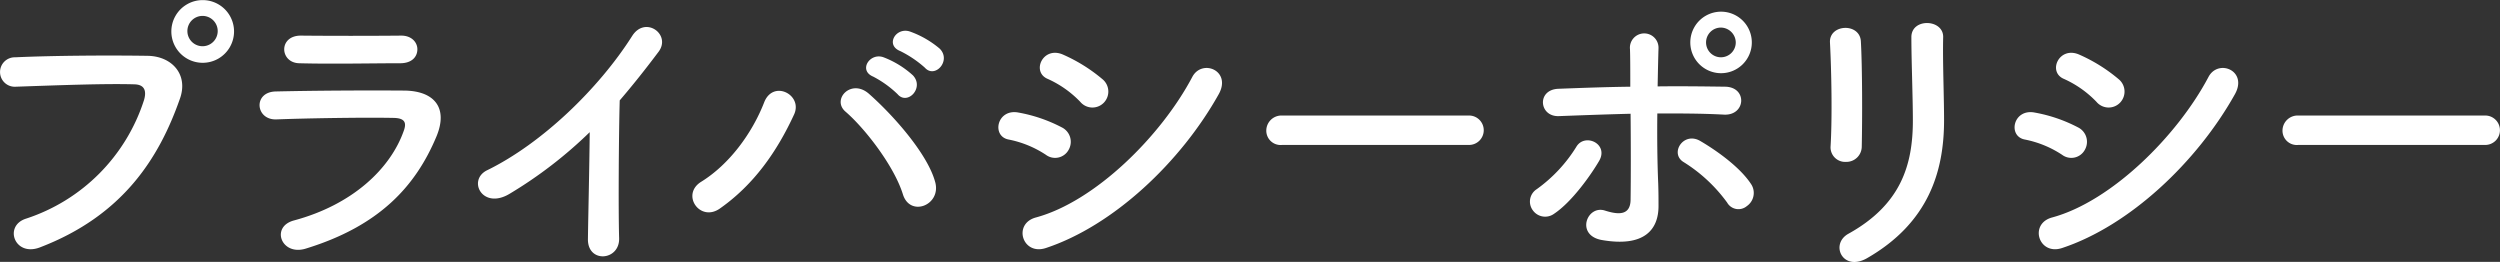 <svg xmlns="http://www.w3.org/2000/svg" width="504.82" height="52.876" viewBox="0 0 504.82 52.876">
  <rect x="0" y="0" width="504.82" height="52.876" fill="#333333" stroke="none"/>
  <defs>
    <style>
      .cls-1 {
        fill: #fff;
        fill-rule: evenodd;
      }
    </style>
  </defs>
  <path id="privacy_txt_heading.svg" data-name="privacy/txt_heading.svg" class="cls-1" d="M1637.35,250.663a6.33,6.33,0,1,0-12.66,0A6.33,6.33,0,0,0,1637.35,250.663Zm-39.24,43.618c16.8-6.419,24.12-18.059,28.32-30.059,1.74-4.919-1.68-8.579-6.54-8.639-7.62-.12-18.84-0.06-26.76.3a2.973,2.973,0,1,0,.12,5.94c8.64-.3,18.12-0.66,24-0.48,2.22,0.06,2.4,1.56,1.92,3.179a37.124,37.124,0,0,1-23.82,23.939C1590.79,289.9,1593.01,296.2,1598.11,294.281Zm35.94-43.618a3.061,3.061,0,0,1-6.12,0A3.061,3.061,0,1,1,1634.05,250.663Zm40.32,3.6c0-1.44-1.2-2.76-3.24-2.76-6.06.06-14.46,0.06-20.22,0-4.62-.06-4.38,5.46-0.42,5.58,6.48,0.18,14.76,0,20.4,0C1673.35,257.083,1674.37,255.7,1674.37,254.263Zm3.84,17.639c2.46-5.88-.48-9.239-6.48-9.3-8.16-.06-18.24,0-25.98.18-4.62.12-4.08,5.819,0.18,5.639,6.42-.24,17.58-0.42,23.7-0.3,2.28,0.06,2.58,1.02,1.98,2.64-2.7,7.62-10.32,14.88-22.14,18.059-4.8,1.26-2.58,7.2,2.34,5.7C1666.69,289.961,1674.01,281.922,1678.21,271.9Zm30.96-.9c-0.06,7.02-.3,16.8-0.36,21.6-0.06,4.92,6.42,4.38,6.3-.18-0.18-6-.06-21.719.12-27.839,2.58-3,5.16-6.239,7.86-9.839,2.58-3.48-2.7-7.32-5.34-3.18-6.78,10.68-18.24,21.719-29.28,27.119-4.08,1.98-.96,8.1,4.56,4.74A87.716,87.716,0,0,0,1709.17,271Zm67.68-13.019c2.04,2.28,5.4-1.44,3-3.84a19.346,19.346,0,0,0-6.06-3.48c-2.82-.9-4.98,2.76-1.92,3.96A21.994,21.994,0,0,1,1776.85,257.983Zm-5.52,5.34c1.98,2.339,5.46-1.26,3.12-3.78a18.754,18.754,0,0,0-5.94-3.66c-2.76-1.02-5.16,2.64-2.1,3.9A21,21,0,0,1,1771.33,263.323Zm7.62,17.819c-1.44-5.52-8.16-13.26-13.38-17.879-3.6-3.18-7.62,1.139-4.74,3.6,3.9,3.36,9.78,10.92,11.58,16.68C1773.85,288.221,1780.15,285.762,1778.95,281.142Zm-43.5,5.28c6.84-4.8,11.52-11.46,15-19.02,1.8-3.96-4.26-7.079-6.06-2.4-2.46,6.3-7.08,12.54-12.72,16.02C1727.53,283.6,1731.43,289.241,1735.45,286.422ZM1813.03,265a3.229,3.229,0,0,0-.3-4.679,32.819,32.819,0,0,0-7.98-4.98c-4.08-1.8-6.48,3.54-3.06,4.92a21.019,21.019,0,0,1,6.54,4.619A3.2,3.2,0,0,0,1813.03,265Zm23.16-1.679c2.64-4.74-3.36-7.2-5.34-3.48-6.3,11.939-19.62,25.139-31.56,28.378-4.74,1.26-2.76,7.74,1.98,6.18C1814.89,289.9,1828.51,277.062,1836.19,263.323Zm-30.3,11.219a3.243,3.243,0,0,0-1.38-4.5,30.346,30.346,0,0,0-8.76-3c-4.38-.84-5.52,4.86-1.92,5.46a21.04,21.04,0,0,1,7.44,3.06A3.105,3.105,0,0,0,1805.89,274.542Zm80.76-.96a2.971,2.971,0,1,0,0-5.94h-37.68a3.06,3.06,0,0,0-3.18,3.06,2.889,2.889,0,0,0,3.18,2.88h37.68Zm57.18-20.7a6.21,6.21,0,1,0-12.42,0A6.21,6.21,0,0,0,1943.83,252.883Zm-1.02,33.059a3.228,3.228,0,0,0,.96-4.32c-2.4-3.78-7.74-7.32-10.32-8.82-3.42-2.04-6.3,2.52-3.36,4.26a31.266,31.266,0,0,1,8.76,8.16A2.623,2.623,0,0,0,1942.81,285.942Zm-23.46-18.66c0.06,6.3.06,13.14,0,17.4-0.06,3.3-2.7,2.94-5.16,2.16-3.66-1.2-6,4.979-.66,5.939,8.58,1.5,11.46-2.1,11.46-6.839,0-1.68,0-2.64-.06-4.56-0.18-4.14-.24-9.3-0.18-14.16,4.5,0,9,0,13.44.24s4.8-5.579.24-5.639c-4.44-.06-9-0.12-13.62-0.06,0.06-3.12.12-5.88,0.18-7.74a2.889,2.889,0,1,0-5.76.24c0.06,1.68.06,4.38,0.06,7.56-4.86.06-9.78,0.24-14.52,0.42-4.44.18-3.9,5.7,0.12,5.519C1909.69,267.582,1914.55,267.4,1919.35,267.282Zm-15.48,20.22c3.72-2.46,7.62-8.1,9.12-10.68,2.04-3.48-2.94-5.76-4.62-2.82a29.76,29.76,0,0,1-7.98,8.52,2.963,2.963,0,0,0-.78,4.26A3.056,3.056,0,0,0,1903.87,287.5Zm36.72-34.619a3,3,0,1,1-3-3A3.048,3.048,0,0,1,1940.59,252.883Zm25.44,21c0.12-5.58.12-15.839-.18-21.239-0.24-3.78-6.42-3.48-6.24.24,0.3,5.7.48,15.119,0.12,21.059a2.942,2.942,0,0,0,3.12,3.06A3.1,3.1,0,0,0,1966.03,273.882Zm1.08,22.559c12.42-7.14,15.54-17.519,15.54-27.839,0-4.98-.3-11.7-0.18-16.8,0.06-3.66-6.42-3.9-6.42,0,0,4.74.3,12.179,0.3,16.859,0,8.94-2.4,16.98-13.02,22.859C1959.55,293.621,1962.19,299.261,1967.11,296.441ZM2018.23,265a3.229,3.229,0,0,0-.3-4.679,32.819,32.819,0,0,0-7.98-4.98c-4.08-1.8-6.48,3.54-3.06,4.92a21.019,21.019,0,0,1,6.54,4.619A3.2,3.2,0,0,0,2018.23,265Zm23.16-1.679c2.64-4.74-3.36-7.2-5.34-3.48-6.3,11.939-19.62,25.139-31.56,28.378-4.74,1.26-2.76,7.74,1.98,6.18C2020.09,289.9,2033.71,277.062,2041.39,263.323Zm-30.3,11.219a3.243,3.243,0,0,0-1.38-4.5,30.346,30.346,0,0,0-8.76-3c-4.38-.84-5.52,4.86-1.92,5.46a21.04,21.04,0,0,1,7.44,3.06A3.105,3.105,0,0,0,2011.09,274.542Zm80.76-.96a2.971,2.971,0,1,0,0-5.94h-37.68a3.06,3.06,0,0,0-3.18,3.06,2.889,2.889,0,0,0,3.18,2.88h37.68Z" transform="translate(-1590.09 -244.312)"/>
</svg>
